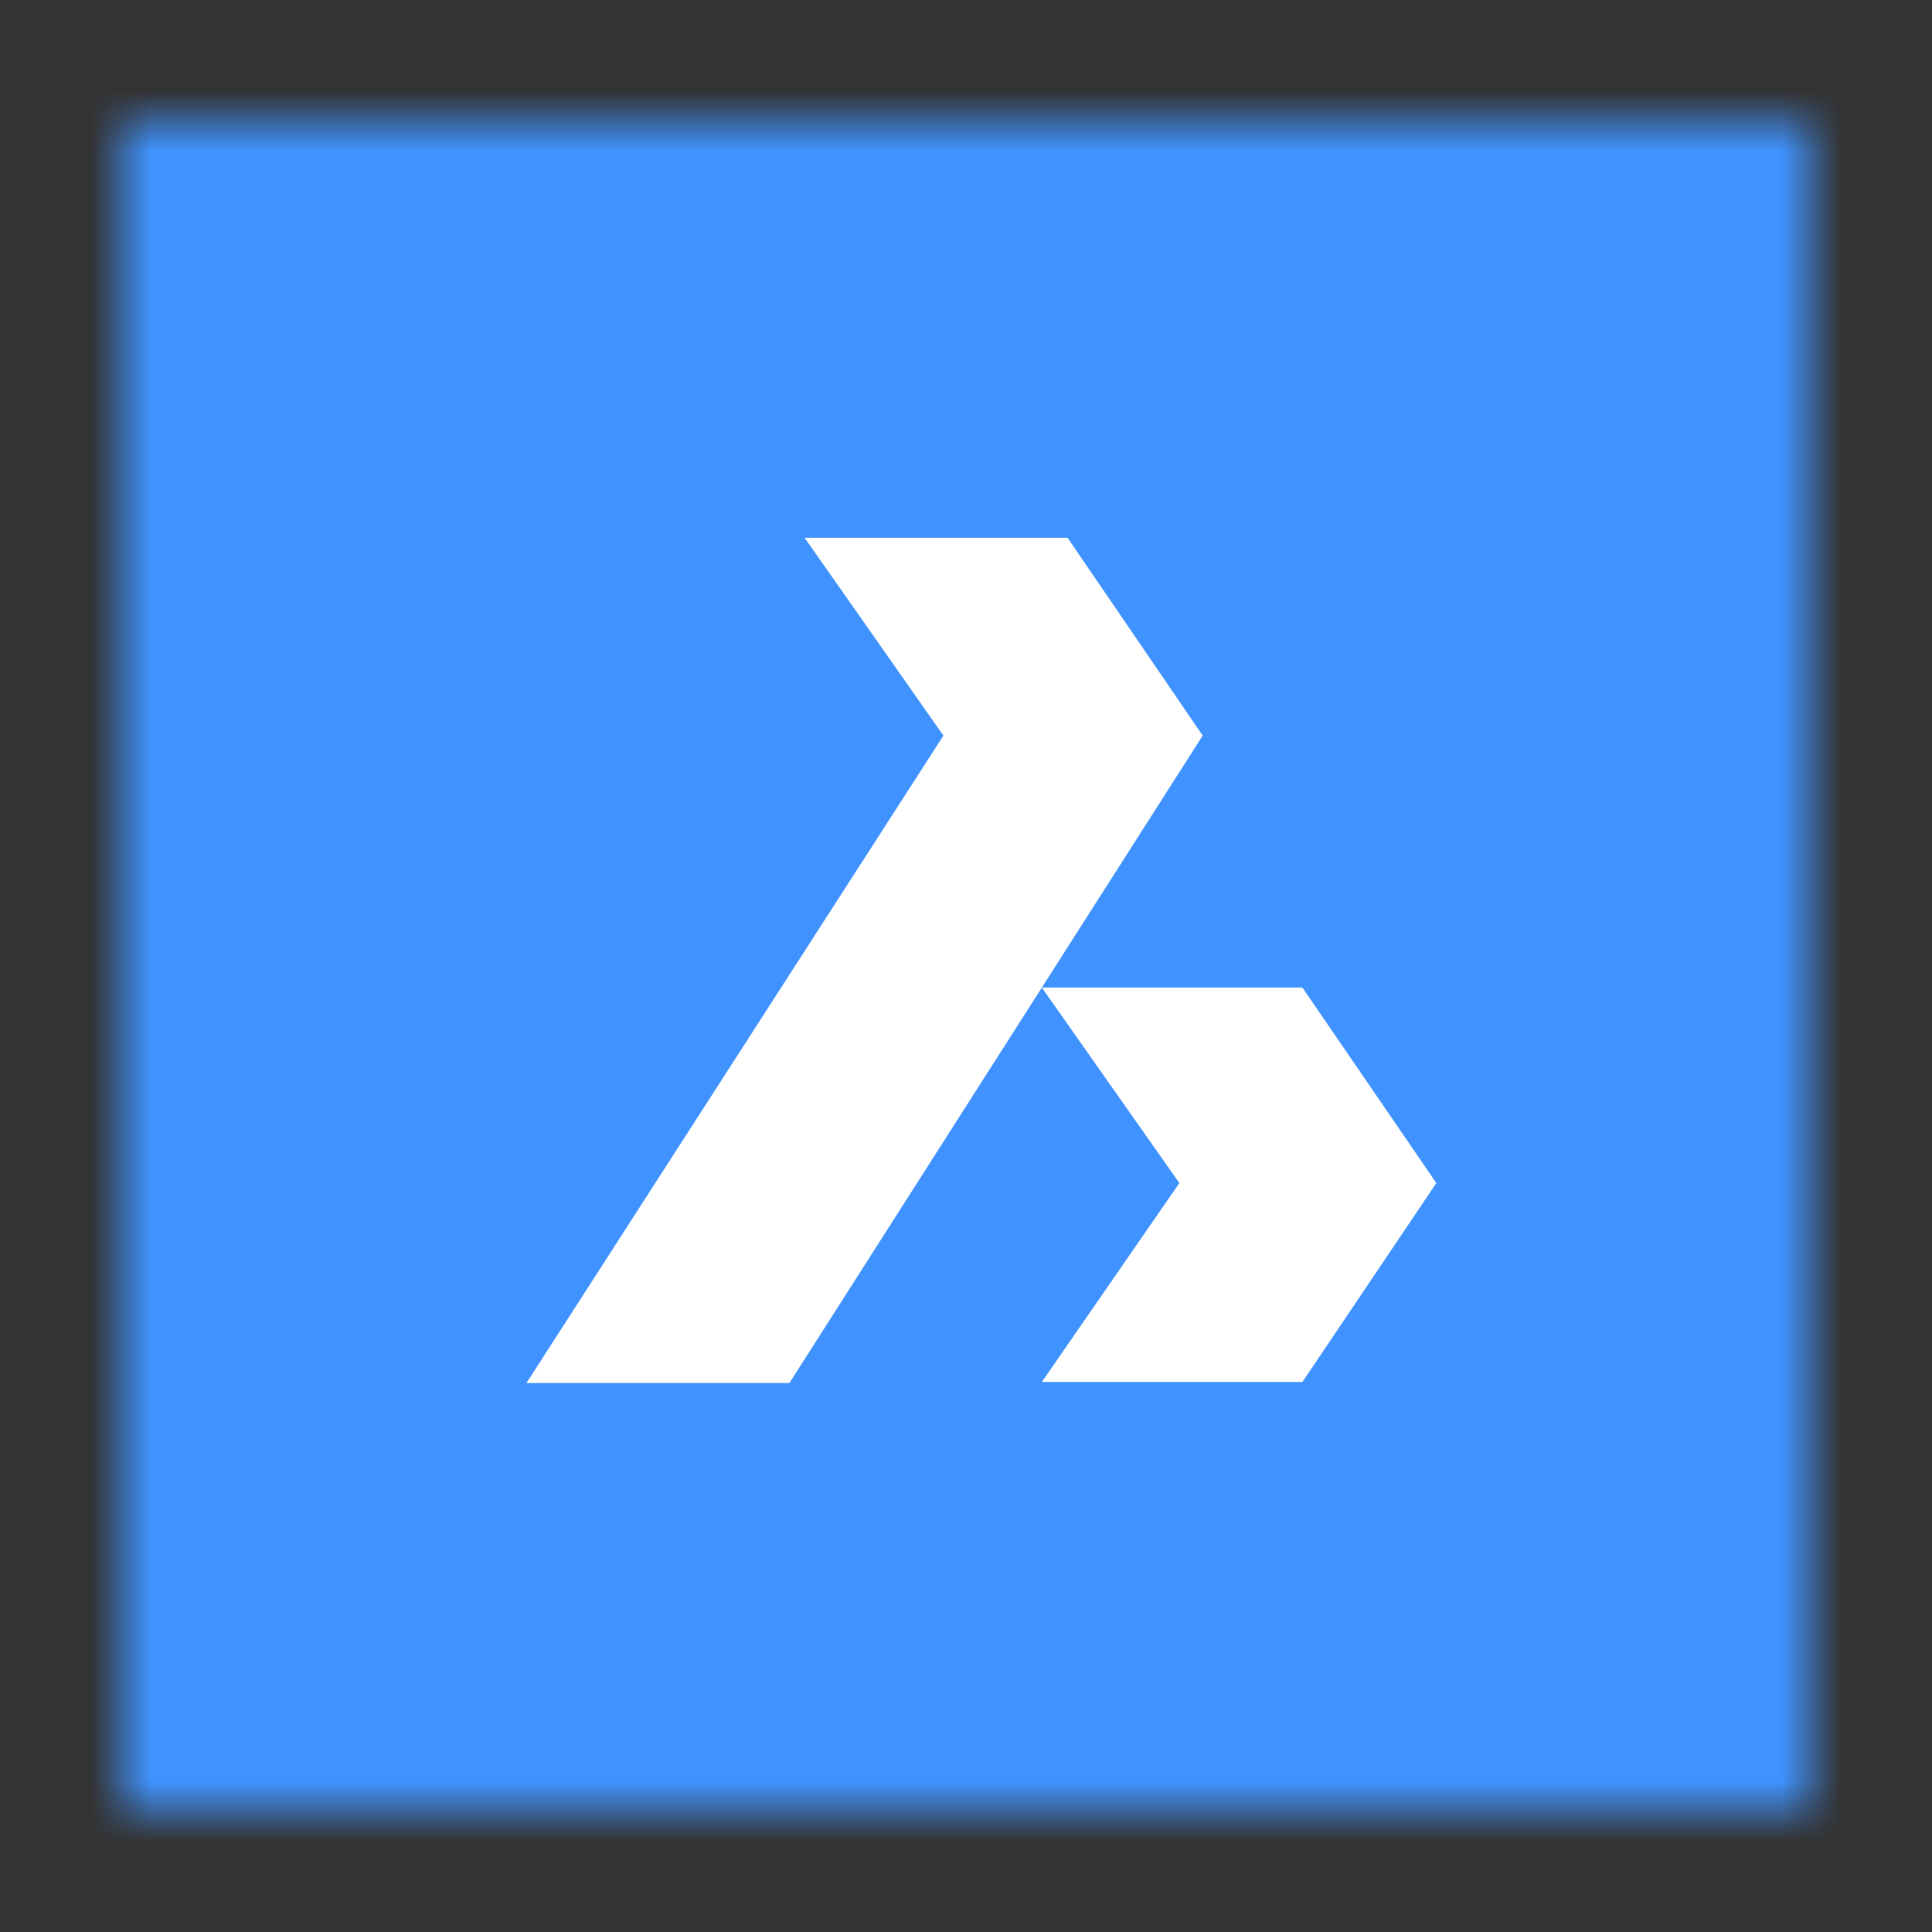 <?xml version="1.0" encoding="UTF-8"?>
<svg width="32px" height="32px" viewBox="0 0 32 32" version="1.1" xmlns="http://www.w3.org/2000/svg" xmlns:xlink="http://www.w3.org/1999/xlink">
    <rect x="0" y="0" width="32" height="32" fill="#333333" stroke="none"/>
    <title>bricscad-logo</title>
    <defs>
        <polygon id="path-1" points="0 0 28 0 28 28 0 28"></polygon>
    </defs>
    <g id="bricscad-logo" stroke="none" stroke-width="1" fill="none" fill-rule="evenodd">
        <g id="Logos/BricsCAD-Square-icon" transform="translate(2, 2)">
            <g id="Group-3">
                <mask id="mask-2" fill="white">
                    <use xlink:href="#path-1"></use>
                </mask>
                <g id="Background"></g>
                <g id="🎨color/primary/base" mask="url(#mask-2)">
                    <g transform="translate(-4.266, -4.539)">
                        <g>
                            <rect id="Rectangle-5" fill="#4093FF" x="0" y="0" width="39.514" height="37.231"></rect>
                        </g>
                    </g>
                </g>
                <path d="M15.682,6.907 L17.92,10.184 L11.075,20.907 L6.72,20.907 L13.626,10.184 L11.327,6.907 L15.682,6.907 Z M19.572,14.357 L21.79,17.595 L19.572,20.89 L15.256,20.89 L17.534,17.595 L15.256,14.357 L19.572,14.357 Z" id="Combined-Shape" fill="#FFFFFF" mask="url(#mask-2)"></path>
            </g>
        </g>
    </g>
</svg>